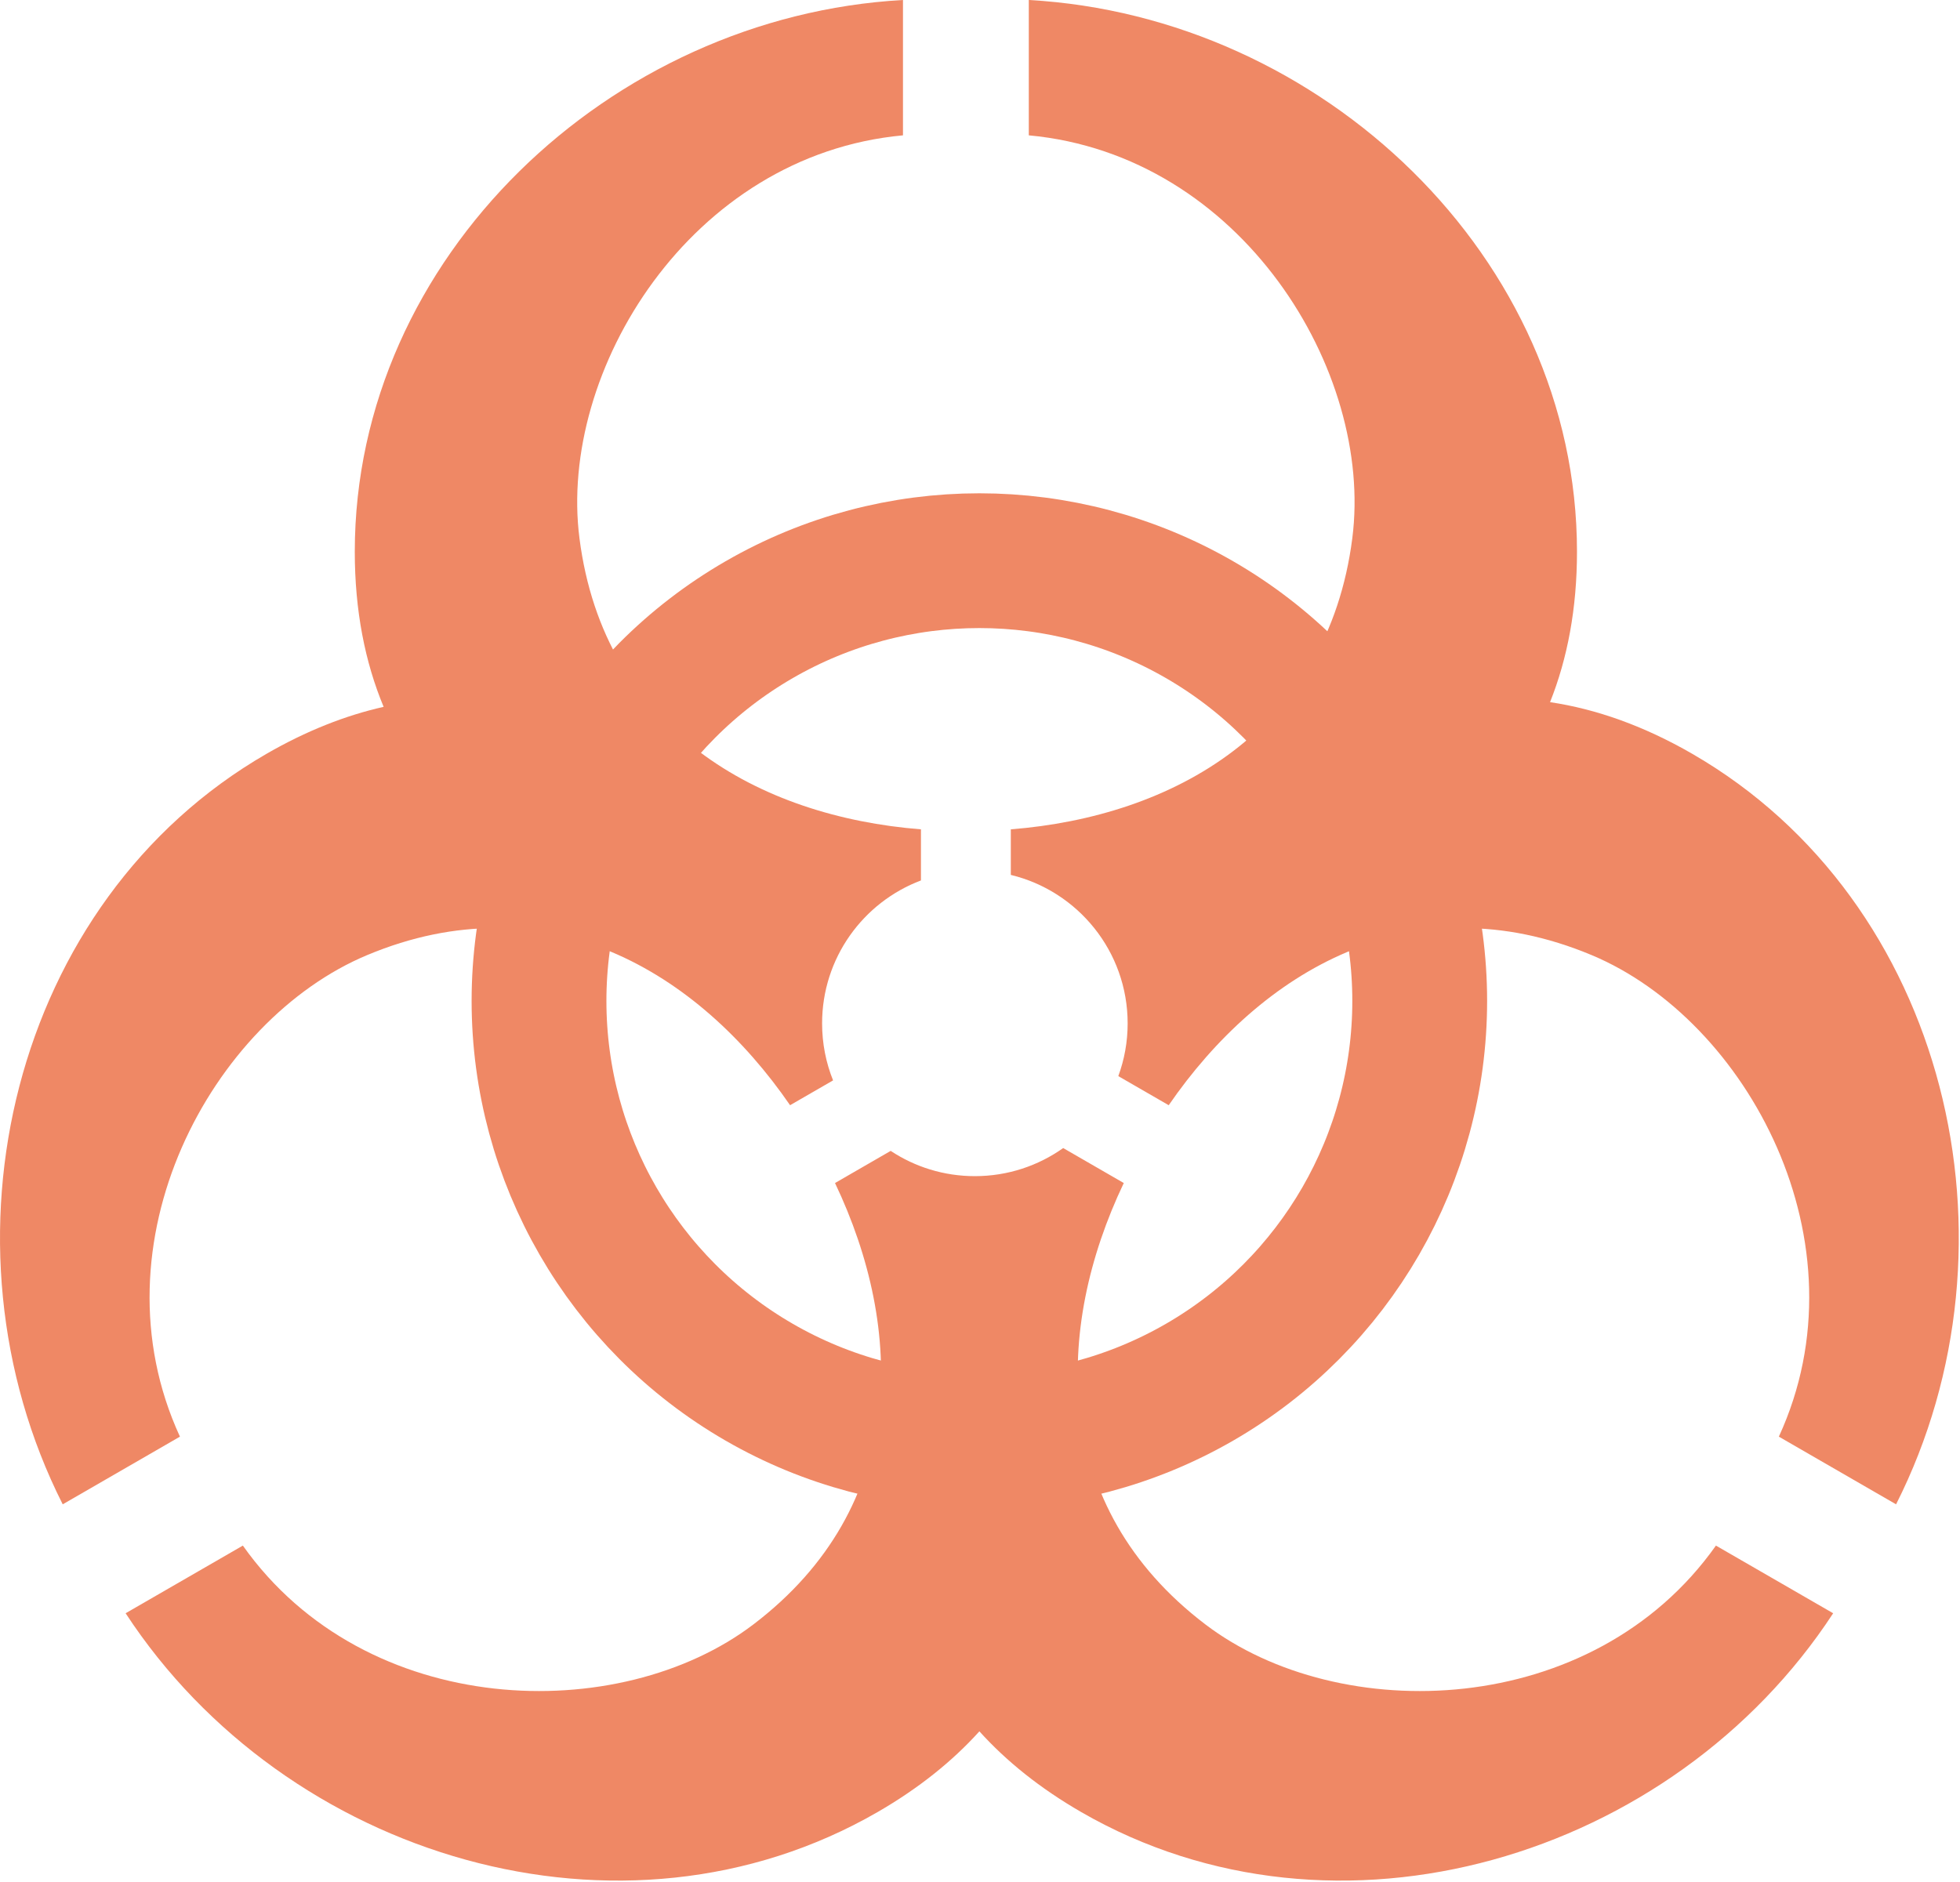<svg width="151" height="145" viewBox="0 0 151 145" fill="none" xmlns="http://www.w3.org/2000/svg">
<circle cx="75.451" cy="77.129" r="33.925" stroke="#EF8865" stroke-width="10.385"/>
<path d="M27.333 42.512C27.333 19.807 47.041 1.252 69.566 0V10.429C53.192 11.941 42.991 28.597 44.642 41.474C46.547 56.34 58.508 62.923 70.951 63.906V67.844C66.5 69.523 63.335 73.822 63.335 78.86C63.335 80.412 63.635 81.894 64.181 83.251L60.868 85.164C53.795 74.88 42.114 67.813 28.286 73.596C16.309 78.604 6.986 95.767 13.863 110.703L4.832 115.918C-5.346 95.784 0.868 69.439 20.531 58.087C23.602 56.314 26.614 55.13 29.555 54.467C28.118 51.014 27.333 47.045 27.333 42.512Z" fill="#EF8865"/>
<path d="M68.619 88.683L64.33 91.16C69.7 102.427 69.979 116.077 58.057 125.161C47.731 133.029 28.206 132.522 18.71 119.098L9.678 124.312C22.025 143.193 47.948 150.984 67.611 139.631C70.78 137.801 73.375 135.712 75.453 133.411C77.531 135.712 80.126 137.801 83.296 139.631C102.959 150.984 128.881 143.193 141.229 124.312L132.197 119.098C122.701 132.522 103.176 133.029 92.85 125.161C80.928 116.077 81.207 102.427 86.577 91.16L81.909 88.465C79.988 89.828 77.64 90.63 75.105 90.63C72.708 90.63 70.479 89.914 68.619 88.683Z" fill="#EF8865"/>
<path d="M86.155 82.922L90.039 85.164C97.111 74.88 108.793 67.813 122.62 73.596C134.597 78.605 143.921 95.767 137.044 110.703L146.075 115.918C156.253 95.784 150.039 69.439 130.375 58.087C126.628 55.923 122.969 54.637 119.418 54.105C120.76 50.736 121.492 46.887 121.492 42.512C121.492 19.807 101.784 1.252 79.259 0V10.429C95.633 11.941 105.834 28.597 104.183 41.474C102.278 56.34 90.317 62.923 77.874 63.906V67.418C83.038 68.663 86.875 73.314 86.875 78.86C86.875 80.288 86.621 81.656 86.155 82.922Z" fill="#EF8865"/>
</svg>
